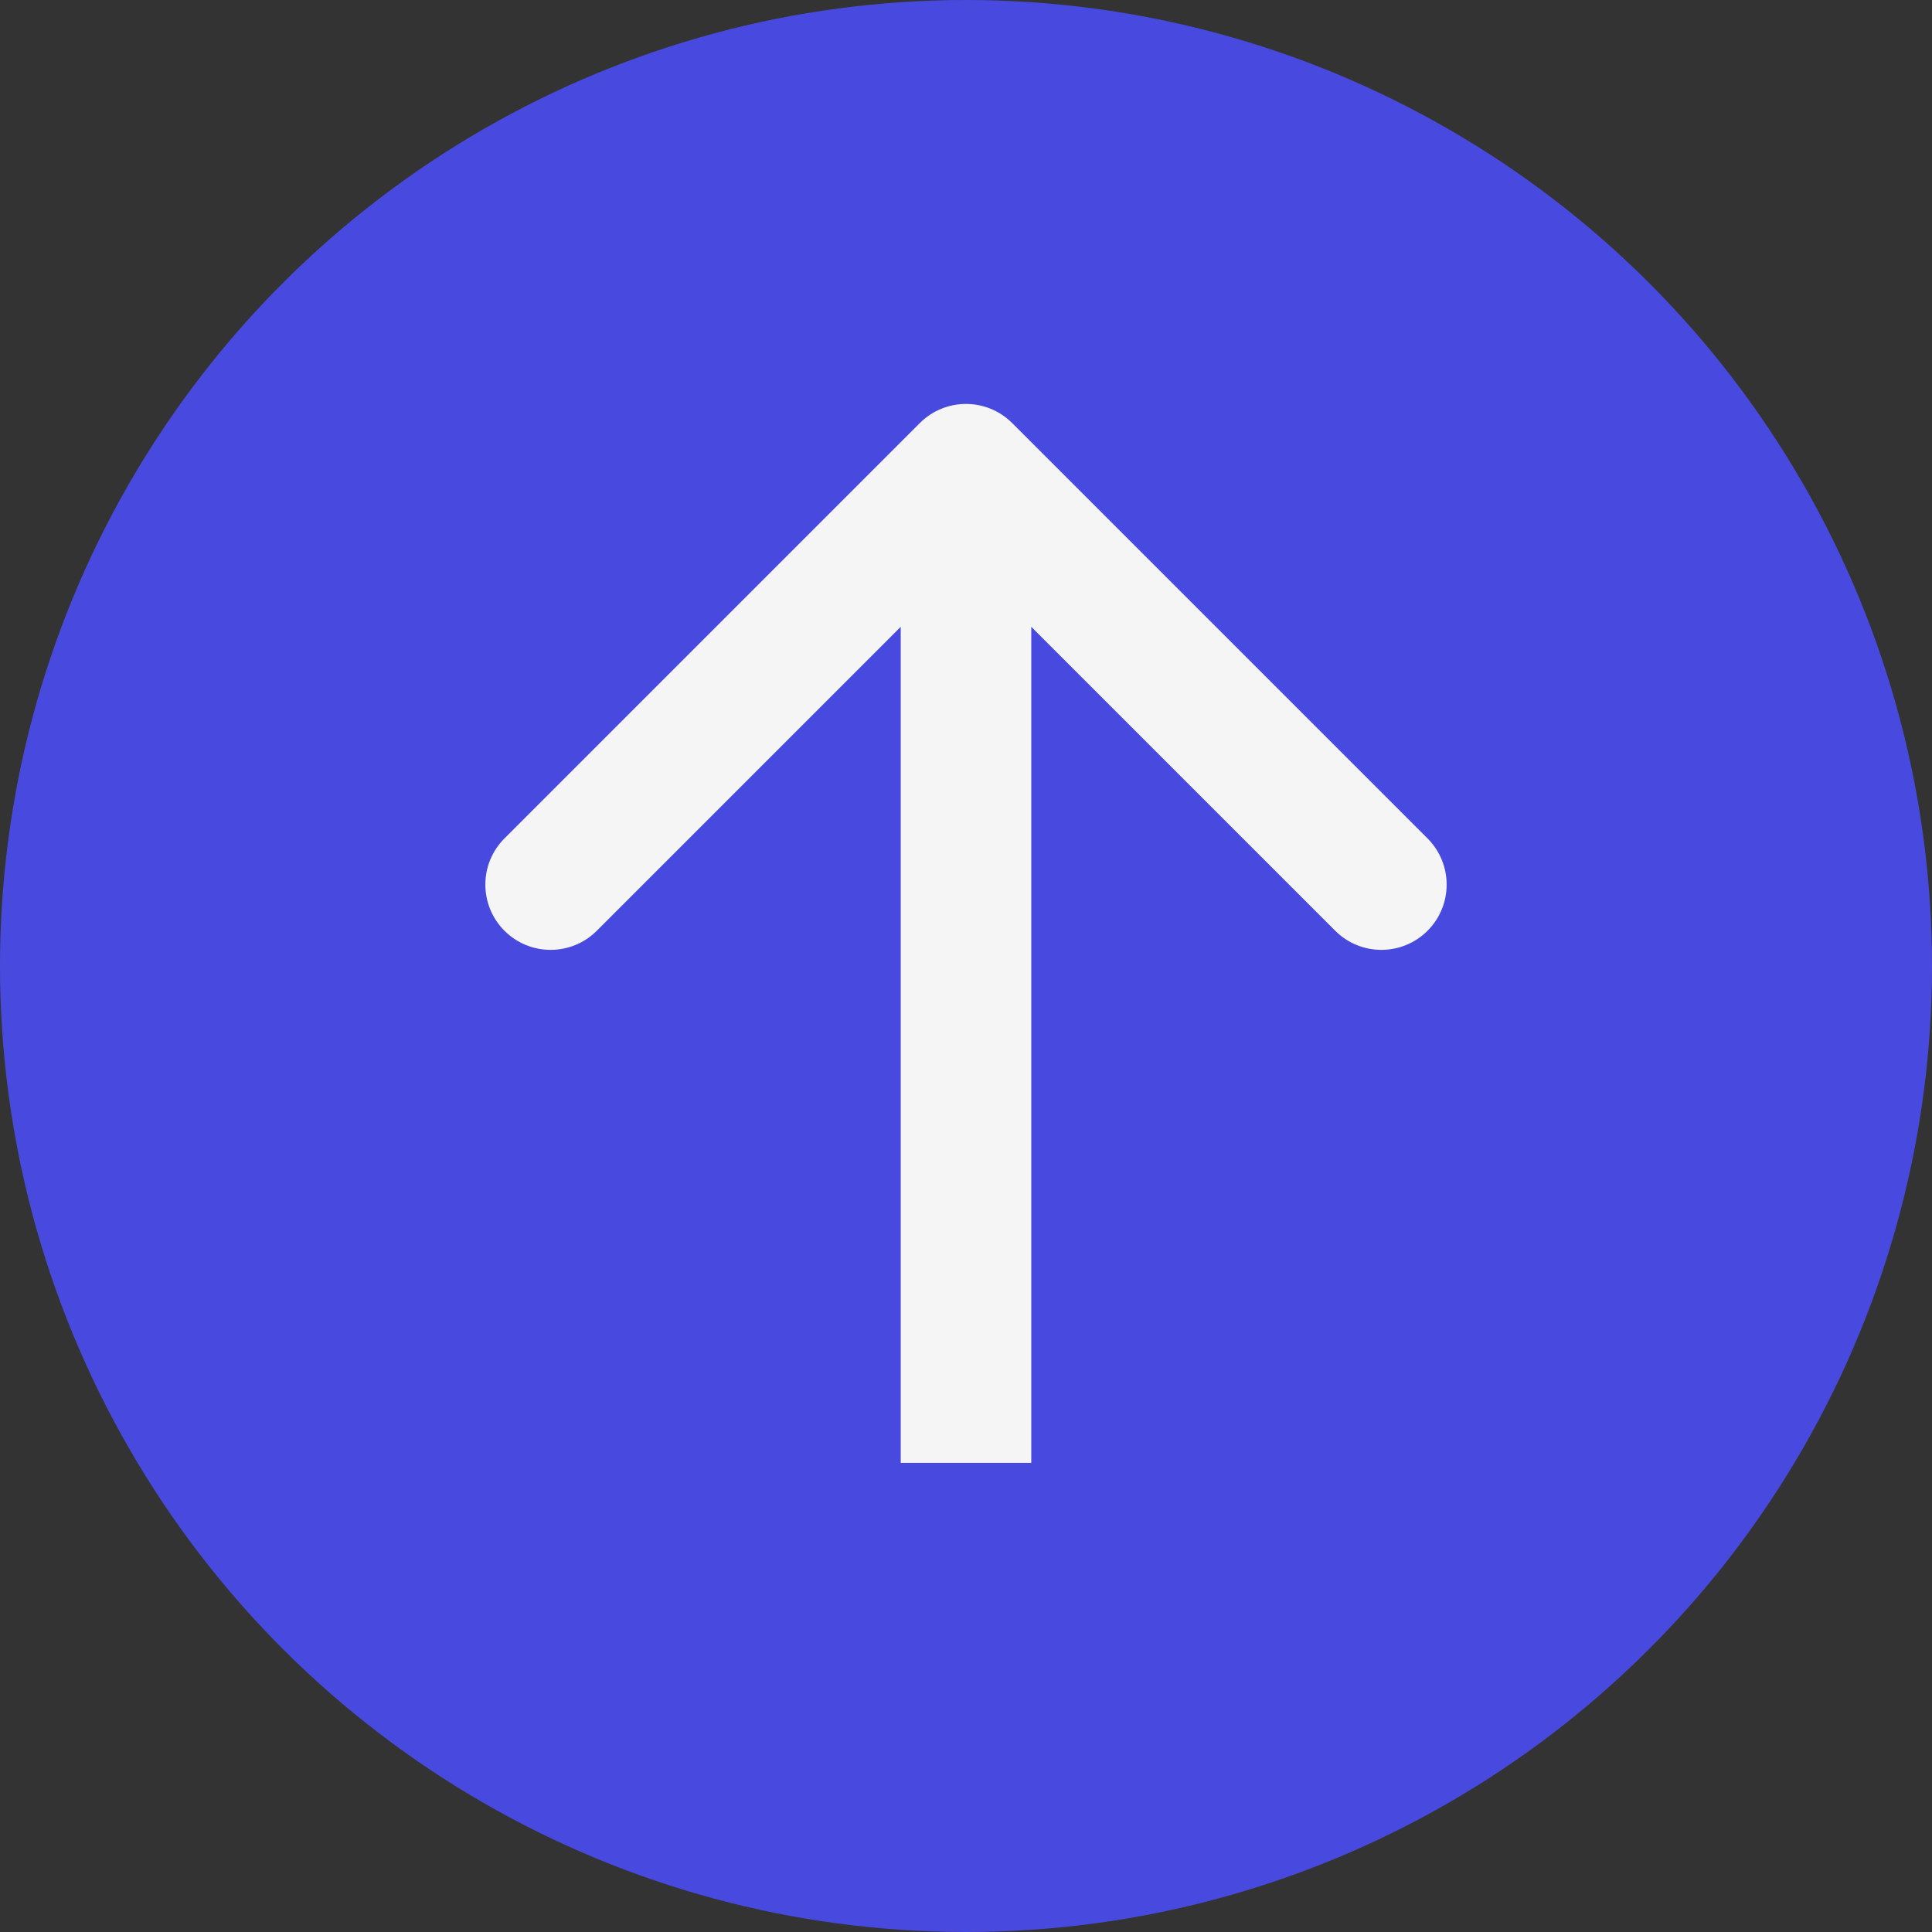 <?xml version="1.0" encoding="UTF-8"?> <svg xmlns="http://www.w3.org/2000/svg" width="37" height="37" viewBox="0 0 37 37" fill="none"><rect x="0" y="0" width="37" height="37" fill="#333333" stroke="none"/> <circle cx="18.5" cy="18.5" r="18.5" transform="matrix(-4.37114e-08 -1 -1 4.37114e-08 37 37)" fill="#484ADF"></circle> <path d="M19.384 8.102C18.896 7.614 18.104 7.614 17.616 8.102L9.661 16.057C9.173 16.545 9.173 17.337 9.661 17.825C10.149 18.313 10.941 18.313 11.429 17.825L18.5 10.754L25.571 17.825C26.059 18.313 26.851 18.313 27.339 17.825C27.827 17.337 27.827 16.545 27.339 16.057L19.384 8.102ZM19.75 28.015L19.75 8.986L17.25 8.986L17.25 28.015L19.75 28.015Z" fill="#F5F5F5"></path> </svg> 